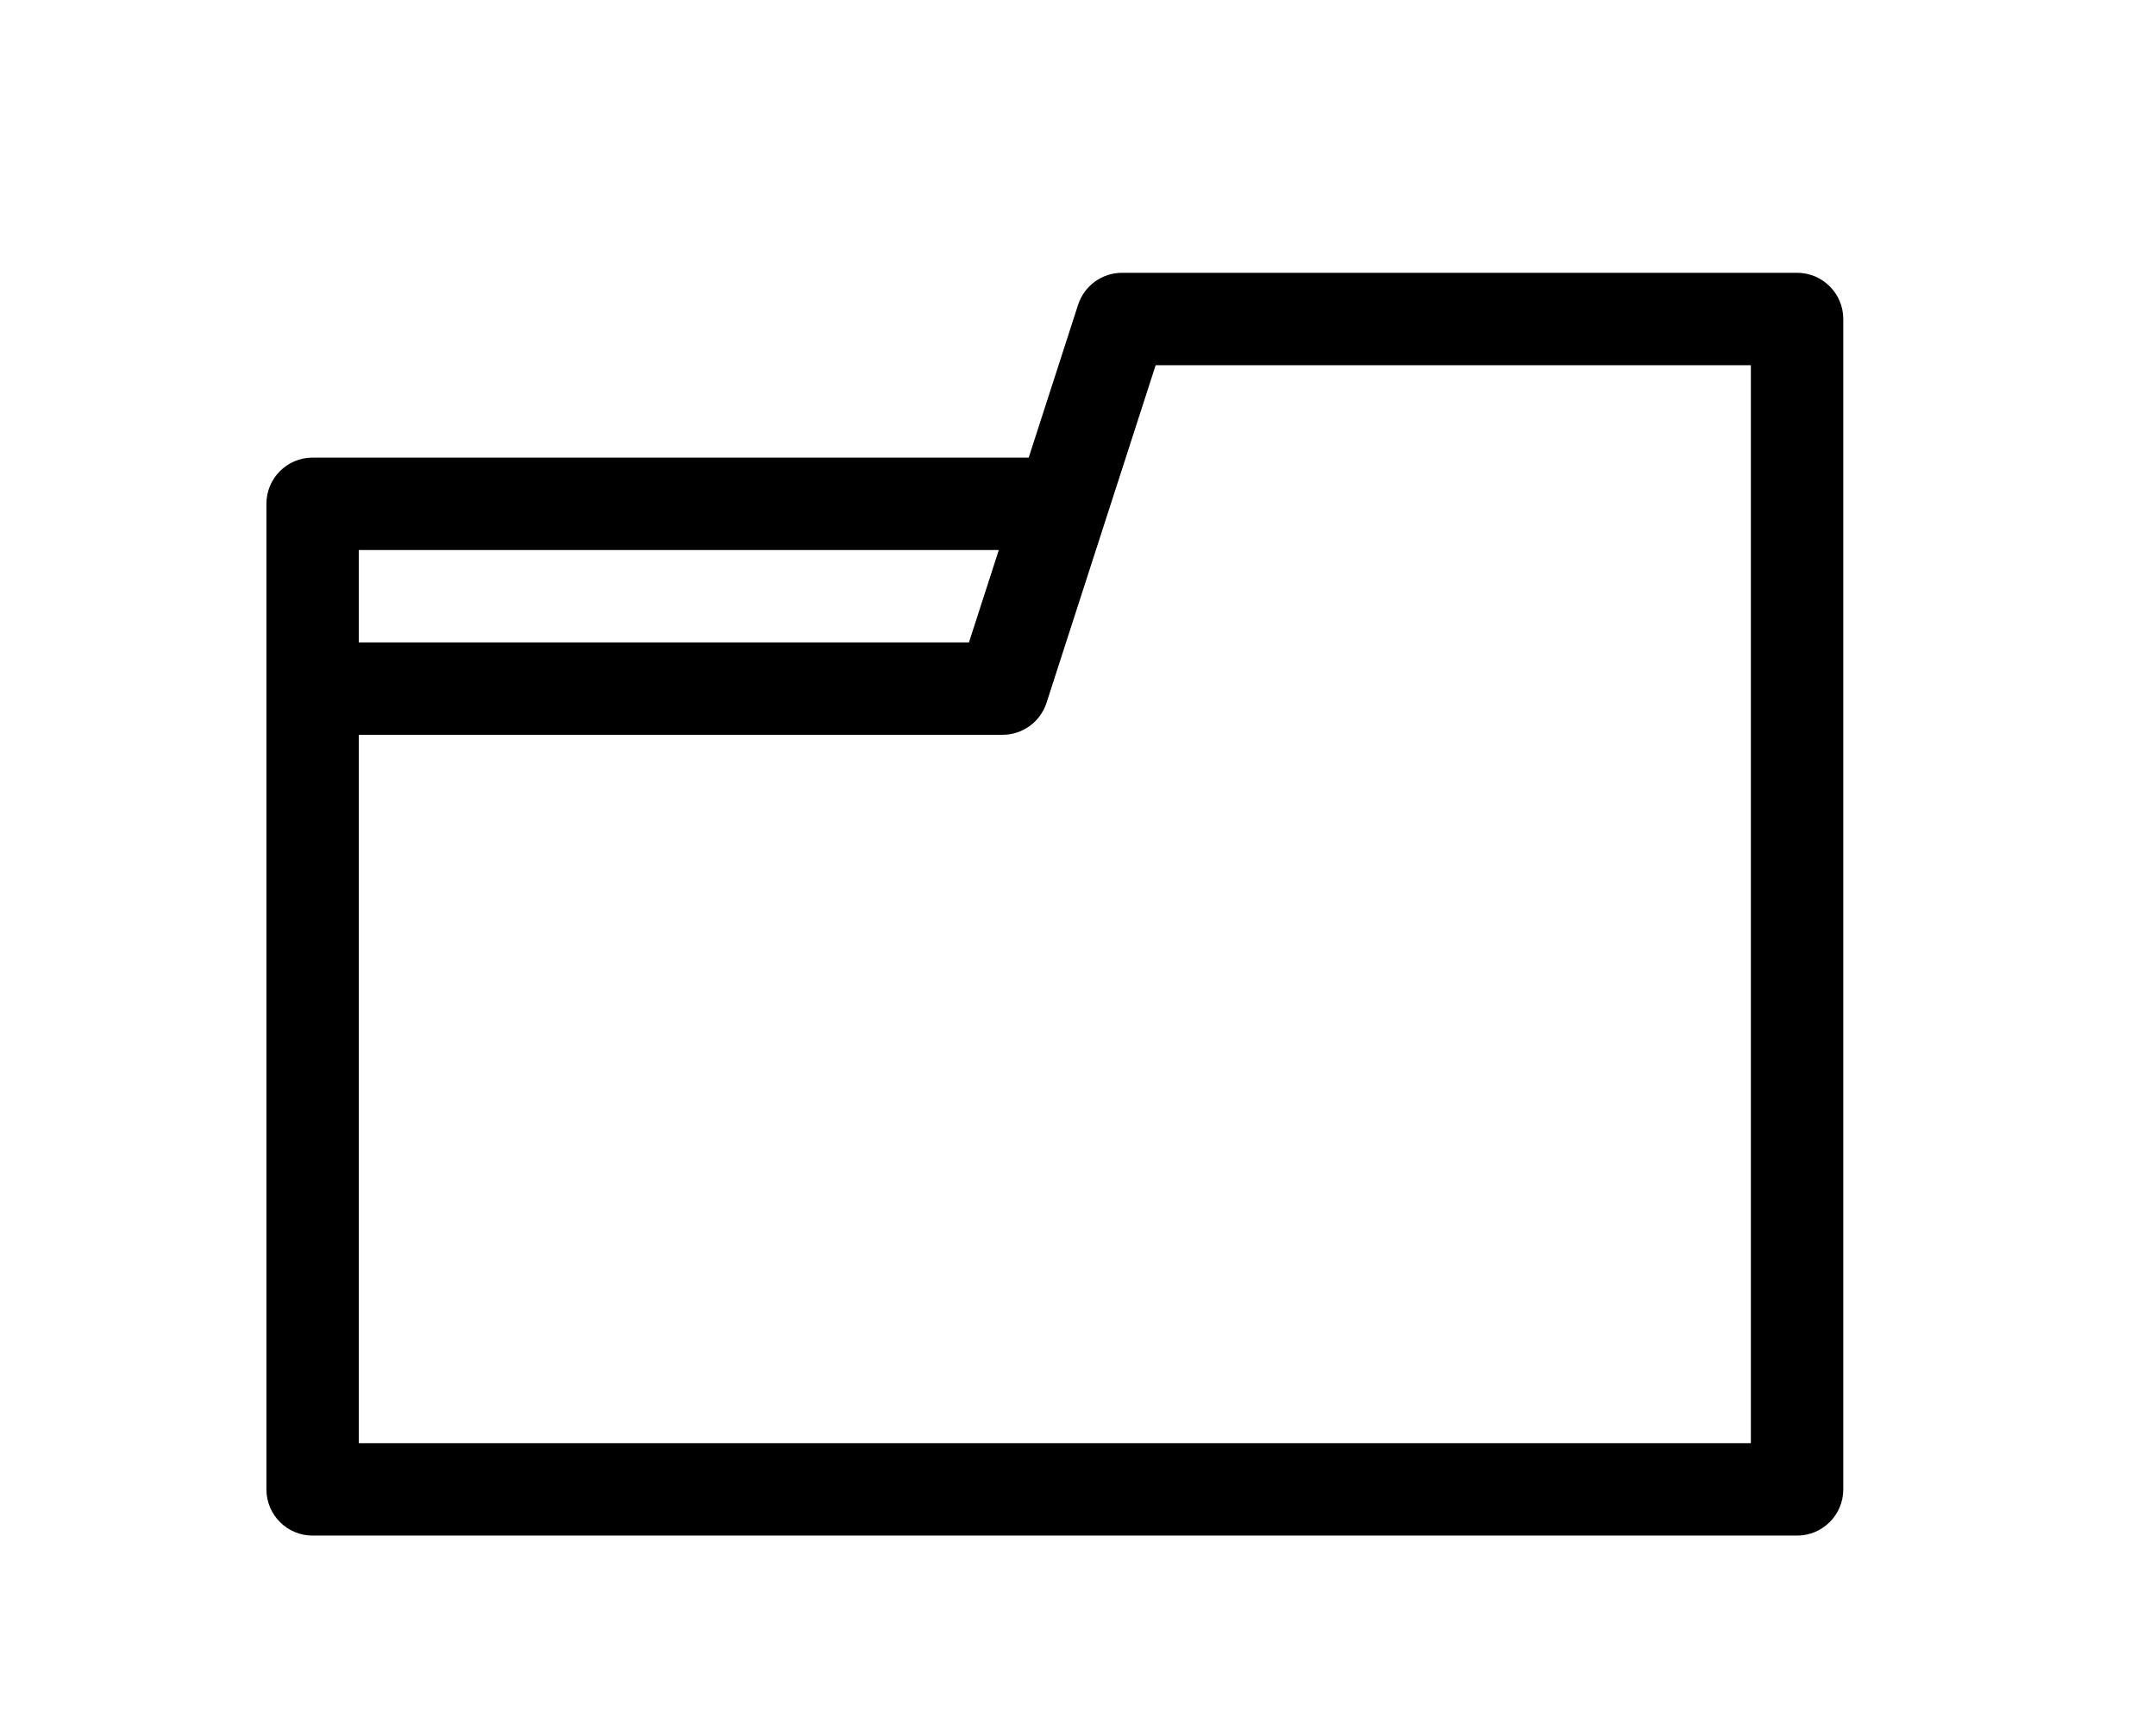 <?xml version="1.0" encoding="UTF-8" standalone="no"?>
<!DOCTYPE svg PUBLIC "-//W3C//DTD SVG 1.1//EN" "http://www.w3.org/Graphics/SVG/1.1/DTD/svg11.dtd">
<svg width="100%" height="100%" viewBox="0 0 59 47" version="1.1" xmlns="http://www.w3.org/2000/svg" xmlns:xlink="http://www.w3.org/1999/xlink" xml:space="preserve" xmlns:serif="http://www.serif.com/" style="fill-rule:evenodd;clip-rule:evenodd;stroke-linejoin:round;stroke-miterlimit:2;">
    <g transform="matrix(1,0,0,1,-841,-3856)">
        <g transform="matrix(0.098,0,0,0.098,869.418,3609.1)">
            <g transform="matrix(0.86,0,0,0.86,198.934,2621.36)">
                <path d="M0,350L-452,350L-452,120L-242.972,120C-236.465,120 -230.701,115.805 -228.699,109.614C-225.363,99.295 -196.581,10.26 -193.264,0L0,0L0,350ZM-452,60L-244.189,60L-253.887,90L-452,90L-452,60ZM15,-30L-204.179,-30C-210.686,-30 -216.45,-25.805 -218.451,-19.614L-234.49,30L-467,30C-475.284,30 -482,36.716 -482,45L-482,365C-482,373.284 -475.284,380 -467,380L15,380C23.284,380 30,373.284 30,365L30,-15C30,-23.284 23.284,-30 15,-30" style="fill-rule:nonzero;"/>
            </g>
        </g>
    </g>
</svg>
